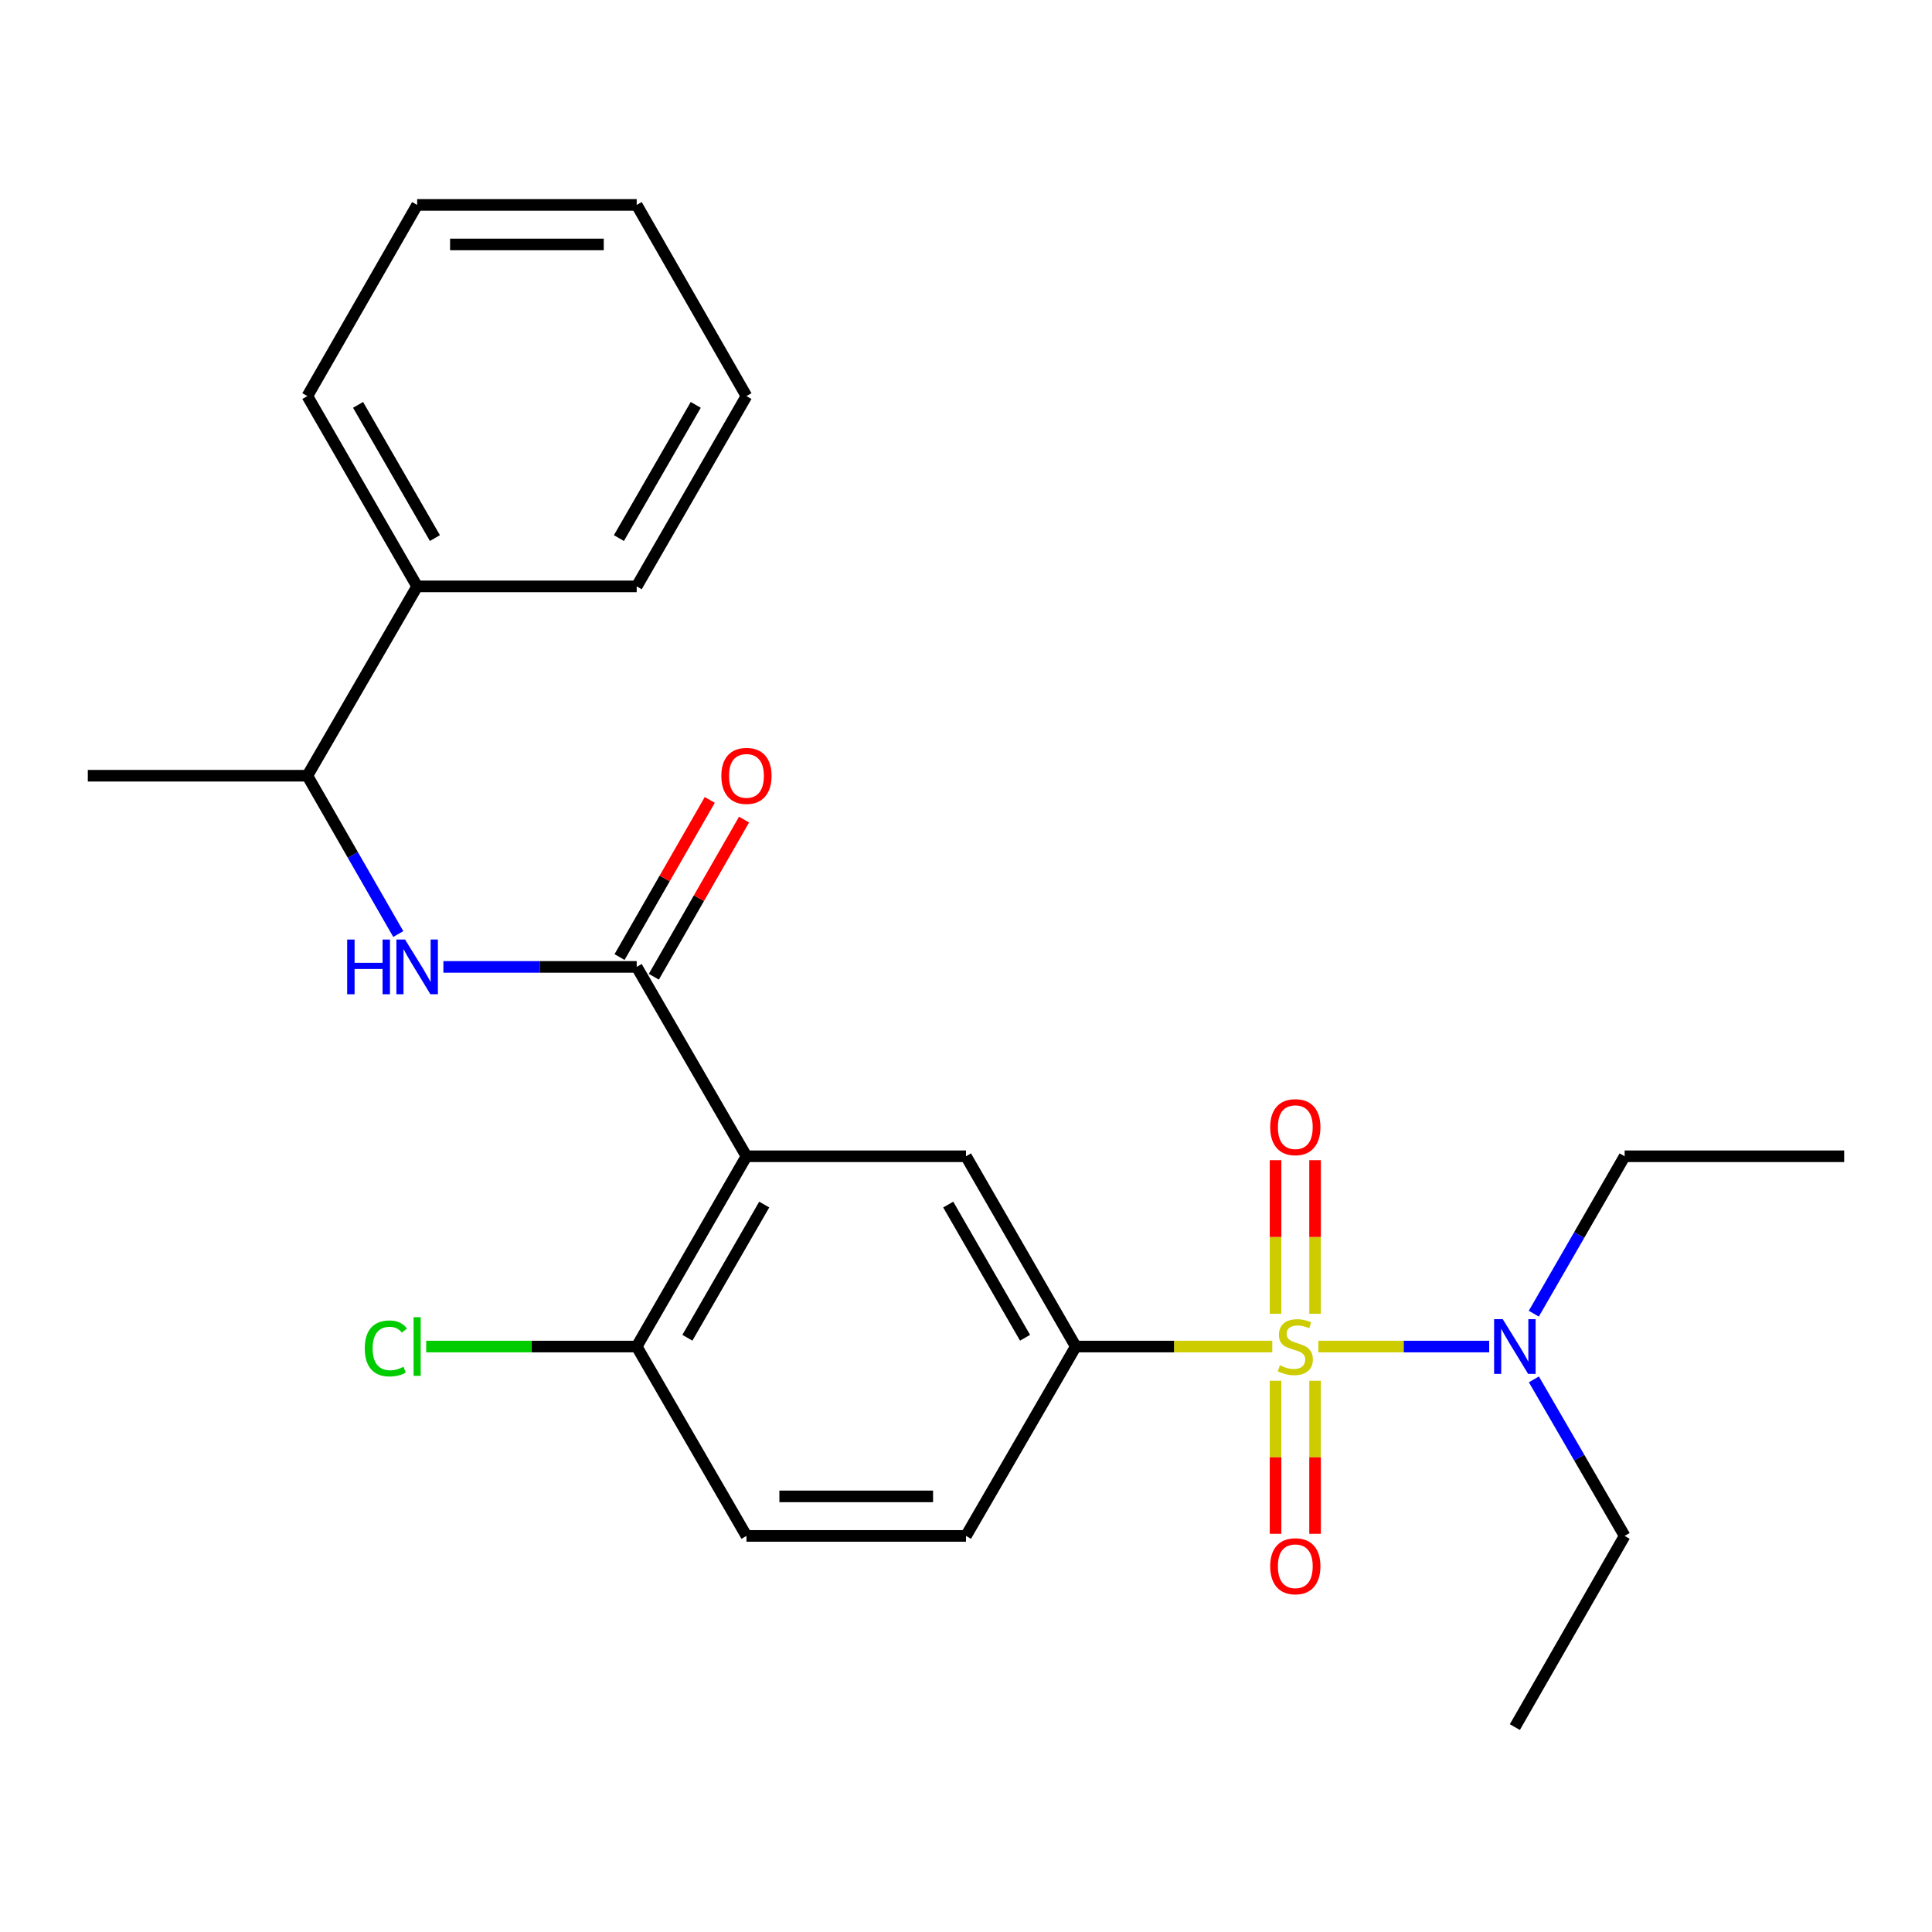 <?xml version='1.0' encoding='iso-8859-1'?>
<svg version='1.1' baseProfile='full'
              xmlns='http://www.w3.org/2000/svg'
                      xmlns:rdkit='http://www.rdkit.org/xml'
                      xmlns:xlink='http://www.w3.org/1999/xlink'
                  xml:space='preserve'
width='1000px' height='1000px' viewBox='0 0 1000 1000'>
<!-- END OF HEADER -->
<rect style='opacity:1.0;fill:#FFFFFF;stroke:none' width='1000' height='1000' x='0' y='0'> </rect>
<path class='bond-2' d='M 658.528,696.968 L 607.67,696.968' style='fill:none;fill-rule:evenodd;stroke:#CCCC00;stroke-width:6px;stroke-linecap:butt;stroke-linejoin:miter;stroke-opacity:1' />
<path class='bond-2' d='M 607.67,696.968 L 556.812,696.968' style='fill:none;fill-rule:evenodd;stroke:#000000;stroke-width:6px;stroke-linecap:butt;stroke-linejoin:miter;stroke-opacity:1' />
<path class='bond-5' d='M 682.37,696.968 L 726.586,696.968' style='fill:none;fill-rule:evenodd;stroke:#CCCC00;stroke-width:6px;stroke-linecap:butt;stroke-linejoin:miter;stroke-opacity:1' />
<path class='bond-5' d='M 726.586,696.968 L 770.802,696.968' style='fill:none;fill-rule:evenodd;stroke:#0000FF;stroke-width:6px;stroke-linecap:butt;stroke-linejoin:miter;stroke-opacity:1' />
<path class='bond-6' d='M 680.679,680.007 L 680.679,640.258' style='fill:none;fill-rule:evenodd;stroke:#CCCC00;stroke-width:6px;stroke-linecap:butt;stroke-linejoin:miter;stroke-opacity:1' />
<path class='bond-6' d='M 680.679,640.258 L 680.679,600.509' style='fill:none;fill-rule:evenodd;stroke:#FF0000;stroke-width:6px;stroke-linecap:butt;stroke-linejoin:miter;stroke-opacity:1' />
<path class='bond-6' d='M 660.219,680.007 L 660.219,640.258' style='fill:none;fill-rule:evenodd;stroke:#CCCC00;stroke-width:6px;stroke-linecap:butt;stroke-linejoin:miter;stroke-opacity:1' />
<path class='bond-6' d='M 660.219,640.258 L 660.219,600.509' style='fill:none;fill-rule:evenodd;stroke:#FF0000;stroke-width:6px;stroke-linecap:butt;stroke-linejoin:miter;stroke-opacity:1' />
<path class='bond-7' d='M 660.219,714.689 L 660.219,754.288' style='fill:none;fill-rule:evenodd;stroke:#CCCC00;stroke-width:6px;stroke-linecap:butt;stroke-linejoin:miter;stroke-opacity:1' />
<path class='bond-7' d='M 660.219,754.288 L 660.219,793.887' style='fill:none;fill-rule:evenodd;stroke:#FF0000;stroke-width:6px;stroke-linecap:butt;stroke-linejoin:miter;stroke-opacity:1' />
<path class='bond-7' d='M 680.679,714.689 L 680.679,754.288' style='fill:none;fill-rule:evenodd;stroke:#CCCC00;stroke-width:6px;stroke-linecap:butt;stroke-linejoin:miter;stroke-opacity:1' />
<path class='bond-7' d='M 680.679,754.288 L 680.679,793.887' style='fill:none;fill-rule:evenodd;stroke:#FF0000;stroke-width:6px;stroke-linecap:butt;stroke-linejoin:miter;stroke-opacity:1' />
<path class='bond-0' d='M 386.364,598.484 L 500,598.484' style='fill:none;fill-rule:evenodd;stroke:#000000;stroke-width:6px;stroke-linecap:butt;stroke-linejoin:miter;stroke-opacity:1' />
<path class='bond-1' d='M 386.364,598.484 L 329.551,500.466' style='fill:none;fill-rule:evenodd;stroke:#000000;stroke-width:6px;stroke-linecap:butt;stroke-linejoin:miter;stroke-opacity:1' />
<path class='bond-25' d='M 386.364,598.484 L 329.551,696.968' style='fill:none;fill-rule:evenodd;stroke:#000000;stroke-width:6px;stroke-linecap:butt;stroke-linejoin:miter;stroke-opacity:1' />
<path class='bond-25' d='M 395.565,623.481 L 355.796,692.42' style='fill:none;fill-rule:evenodd;stroke:#000000;stroke-width:6px;stroke-linecap:butt;stroke-linejoin:miter;stroke-opacity:1' />
<path class='bond-4' d='M 329.551,500.466 L 279.523,500.466' style='fill:none;fill-rule:evenodd;stroke:#000000;stroke-width:6px;stroke-linecap:butt;stroke-linejoin:miter;stroke-opacity:1' />
<path class='bond-4' d='M 279.523,500.466 L 229.496,500.466' style='fill:none;fill-rule:evenodd;stroke:#0000FF;stroke-width:6px;stroke-linecap:butt;stroke-linejoin:miter;stroke-opacity:1' />
<path class='bond-10' d='M 338.423,505.56 L 361.773,464.891' style='fill:none;fill-rule:evenodd;stroke:#000000;stroke-width:6px;stroke-linecap:butt;stroke-linejoin:miter;stroke-opacity:1' />
<path class='bond-10' d='M 361.773,464.891 L 385.123,424.222' style='fill:none;fill-rule:evenodd;stroke:#FF0000;stroke-width:6px;stroke-linecap:butt;stroke-linejoin:miter;stroke-opacity:1' />
<path class='bond-10' d='M 320.679,495.372 L 344.029,454.703' style='fill:none;fill-rule:evenodd;stroke:#000000;stroke-width:6px;stroke-linecap:butt;stroke-linejoin:miter;stroke-opacity:1' />
<path class='bond-10' d='M 344.029,454.703 L 367.379,414.035' style='fill:none;fill-rule:evenodd;stroke:#FF0000;stroke-width:6px;stroke-linecap:butt;stroke-linejoin:miter;stroke-opacity:1' />
<path class='bond-3' d='M 556.812,696.968 L 500,598.484' style='fill:none;fill-rule:evenodd;stroke:#000000;stroke-width:6px;stroke-linecap:butt;stroke-linejoin:miter;stroke-opacity:1' />
<path class='bond-3' d='M 530.567,692.42 L 490.799,623.481' style='fill:none;fill-rule:evenodd;stroke:#000000;stroke-width:6px;stroke-linecap:butt;stroke-linejoin:miter;stroke-opacity:1' />
<path class='bond-11' d='M 556.812,696.968 L 500,794.986' style='fill:none;fill-rule:evenodd;stroke:#000000;stroke-width:6px;stroke-linecap:butt;stroke-linejoin:miter;stroke-opacity:1' />
<path class='bond-9' d='M 206.145,483.453 L 182.618,442.485' style='fill:none;fill-rule:evenodd;stroke:#0000FF;stroke-width:6px;stroke-linecap:butt;stroke-linejoin:miter;stroke-opacity:1' />
<path class='bond-9' d='M 182.618,442.485 L 159.091,401.516' style='fill:none;fill-rule:evenodd;stroke:#000000;stroke-width:6px;stroke-linecap:butt;stroke-linejoin:miter;stroke-opacity:1' />
<path class='bond-15' d='M 793.895,679.966 L 817.402,639.225' style='fill:none;fill-rule:evenodd;stroke:#0000FF;stroke-width:6px;stroke-linecap:butt;stroke-linejoin:miter;stroke-opacity:1' />
<path class='bond-15' d='M 817.402,639.225 L 840.909,598.484' style='fill:none;fill-rule:evenodd;stroke:#000000;stroke-width:6px;stroke-linecap:butt;stroke-linejoin:miter;stroke-opacity:1' />
<path class='bond-16' d='M 793.936,713.961 L 817.423,754.473' style='fill:none;fill-rule:evenodd;stroke:#0000FF;stroke-width:6px;stroke-linecap:butt;stroke-linejoin:miter;stroke-opacity:1' />
<path class='bond-16' d='M 817.423,754.473 L 840.909,794.986' style='fill:none;fill-rule:evenodd;stroke:#000000;stroke-width:6px;stroke-linecap:butt;stroke-linejoin:miter;stroke-opacity:1' />
<path class='bond-8' d='M 329.551,696.968 L 386.364,794.986' style='fill:none;fill-rule:evenodd;stroke:#000000;stroke-width:6px;stroke-linecap:butt;stroke-linejoin:miter;stroke-opacity:1' />
<path class='bond-14' d='M 329.551,696.968 L 275.073,696.968' style='fill:none;fill-rule:evenodd;stroke:#000000;stroke-width:6px;stroke-linecap:butt;stroke-linejoin:miter;stroke-opacity:1' />
<path class='bond-14' d='M 275.073,696.968 L 220.596,696.968' style='fill:none;fill-rule:evenodd;stroke:#00CC00;stroke-width:6px;stroke-linecap:butt;stroke-linejoin:miter;stroke-opacity:1' />
<path class='bond-13' d='M 159.091,401.516 L 215.915,303.509' style='fill:none;fill-rule:evenodd;stroke:#000000;stroke-width:6px;stroke-linecap:butt;stroke-linejoin:miter;stroke-opacity:1' />
<path class='bond-17' d='M 159.091,401.516 L 45.455,401.516' style='fill:none;fill-rule:evenodd;stroke:#000000;stroke-width:6px;stroke-linecap:butt;stroke-linejoin:miter;stroke-opacity:1' />
<path class='bond-12' d='M 500,794.986 L 386.364,794.986' style='fill:none;fill-rule:evenodd;stroke:#000000;stroke-width:6px;stroke-linecap:butt;stroke-linejoin:miter;stroke-opacity:1' />
<path class='bond-12' d='M 482.955,774.526 L 403.409,774.526' style='fill:none;fill-rule:evenodd;stroke:#000000;stroke-width:6px;stroke-linecap:butt;stroke-linejoin:miter;stroke-opacity:1' />
<path class='bond-18' d='M 215.915,303.509 L 159.091,205.014' style='fill:none;fill-rule:evenodd;stroke:#000000;stroke-width:6px;stroke-linecap:butt;stroke-linejoin:miter;stroke-opacity:1' />
<path class='bond-18' d='M 225.114,278.51 L 185.337,209.563' style='fill:none;fill-rule:evenodd;stroke:#000000;stroke-width:6px;stroke-linecap:butt;stroke-linejoin:miter;stroke-opacity:1' />
<path class='bond-19' d='M 215.915,303.509 L 329.551,303.509' style='fill:none;fill-rule:evenodd;stroke:#000000;stroke-width:6px;stroke-linecap:butt;stroke-linejoin:miter;stroke-opacity:1' />
<path class='bond-21' d='M 840.909,598.484 L 954.545,598.484' style='fill:none;fill-rule:evenodd;stroke:#000000;stroke-width:6px;stroke-linecap:butt;stroke-linejoin:miter;stroke-opacity:1' />
<path class='bond-20' d='M 840.909,794.986 L 784.085,893.936' style='fill:none;fill-rule:evenodd;stroke:#000000;stroke-width:6px;stroke-linecap:butt;stroke-linejoin:miter;stroke-opacity:1' />
<path class='bond-23' d='M 159.091,205.014 L 215.915,106.064' style='fill:none;fill-rule:evenodd;stroke:#000000;stroke-width:6px;stroke-linecap:butt;stroke-linejoin:miter;stroke-opacity:1' />
<path class='bond-22' d='M 329.551,303.509 L 386.364,205.014' style='fill:none;fill-rule:evenodd;stroke:#000000;stroke-width:6px;stroke-linecap:butt;stroke-linejoin:miter;stroke-opacity:1' />
<path class='bond-22' d='M 320.349,278.512 L 360.118,209.565' style='fill:none;fill-rule:evenodd;stroke:#000000;stroke-width:6px;stroke-linecap:butt;stroke-linejoin:miter;stroke-opacity:1' />
<path class='bond-24' d='M 386.364,205.014 L 329.551,106.064' style='fill:none;fill-rule:evenodd;stroke:#000000;stroke-width:6px;stroke-linecap:butt;stroke-linejoin:miter;stroke-opacity:1' />
<path class='bond-26' d='M 215.915,106.064 L 329.551,106.064' style='fill:none;fill-rule:evenodd;stroke:#000000;stroke-width:6px;stroke-linecap:butt;stroke-linejoin:miter;stroke-opacity:1' />
<path class='bond-26' d='M 232.96,126.524 L 312.506,126.524' style='fill:none;fill-rule:evenodd;stroke:#000000;stroke-width:6px;stroke-linecap:butt;stroke-linejoin:miter;stroke-opacity:1' />
<path  class='atom-0' d='M 662.449 706.688
Q 662.769 706.808, 664.089 707.368
Q 665.409 707.928, 666.849 708.288
Q 668.329 708.608, 669.769 708.608
Q 672.449 708.608, 674.009 707.328
Q 675.569 706.008, 675.569 703.728
Q 675.569 702.168, 674.769 701.208
Q 674.009 700.248, 672.809 699.728
Q 671.609 699.208, 669.609 698.608
Q 667.089 697.848, 665.569 697.128
Q 664.089 696.408, 663.009 694.888
Q 661.969 693.368, 661.969 690.808
Q 661.969 687.248, 664.369 685.048
Q 666.809 682.848, 671.609 682.848
Q 674.889 682.848, 678.609 684.408
L 677.689 687.488
Q 674.289 686.088, 671.729 686.088
Q 668.969 686.088, 667.449 687.248
Q 665.929 688.368, 665.969 690.328
Q 665.969 691.848, 666.729 692.768
Q 667.529 693.688, 668.649 694.208
Q 669.809 694.728, 671.729 695.328
Q 674.289 696.128, 675.809 696.928
Q 677.329 697.728, 678.409 699.368
Q 679.529 700.968, 679.529 703.728
Q 679.529 707.648, 676.889 709.768
Q 674.289 711.848, 669.929 711.848
Q 667.409 711.848, 665.489 711.288
Q 663.609 710.768, 661.369 709.848
L 662.449 706.688
' fill='#CCCC00'/>
<path  class='atom-5' d='M 179.695 486.306
L 183.535 486.306
L 183.535 498.346
L 198.015 498.346
L 198.015 486.306
L 201.855 486.306
L 201.855 514.626
L 198.015 514.626
L 198.015 501.546
L 183.535 501.546
L 183.535 514.626
L 179.695 514.626
L 179.695 486.306
' fill='#0000FF'/>
<path  class='atom-5' d='M 209.655 486.306
L 218.935 501.306
Q 219.855 502.786, 221.335 505.466
Q 222.815 508.146, 222.895 508.306
L 222.895 486.306
L 226.655 486.306
L 226.655 514.626
L 222.775 514.626
L 212.815 498.226
Q 211.655 496.306, 210.415 494.106
Q 209.215 491.906, 208.855 491.226
L 208.855 514.626
L 205.175 514.626
L 205.175 486.306
L 209.655 486.306
' fill='#0000FF'/>
<path  class='atom-6' d='M 777.825 682.808
L 787.105 697.808
Q 788.025 699.288, 789.505 701.968
Q 790.985 704.648, 791.065 704.808
L 791.065 682.808
L 794.825 682.808
L 794.825 711.128
L 790.945 711.128
L 780.985 694.728
Q 779.825 692.808, 778.585 690.608
Q 777.385 688.408, 777.025 687.728
L 777.025 711.128
L 773.345 711.128
L 773.345 682.808
L 777.825 682.808
' fill='#0000FF'/>
<path  class='atom-7' d='M 657.449 583.412
Q 657.449 576.612, 660.809 572.812
Q 664.169 569.012, 670.449 569.012
Q 676.729 569.012, 680.089 572.812
Q 683.449 576.612, 683.449 583.412
Q 683.449 590.292, 680.049 594.212
Q 676.649 598.092, 670.449 598.092
Q 664.209 598.092, 660.809 594.212
Q 657.449 590.332, 657.449 583.412
M 670.449 594.892
Q 674.769 594.892, 677.089 592.012
Q 679.449 589.092, 679.449 583.412
Q 679.449 577.852, 677.089 575.052
Q 674.769 572.212, 670.449 572.212
Q 666.129 572.212, 663.769 575.012
Q 661.449 577.812, 661.449 583.412
Q 661.449 589.132, 663.769 592.012
Q 666.129 594.892, 670.449 594.892
' fill='#FF0000'/>
<path  class='atom-8' d='M 657.449 810.685
Q 657.449 803.885, 660.809 800.085
Q 664.169 796.285, 670.449 796.285
Q 676.729 796.285, 680.089 800.085
Q 683.449 803.885, 683.449 810.685
Q 683.449 817.565, 680.049 821.485
Q 676.649 825.365, 670.449 825.365
Q 664.209 825.365, 660.809 821.485
Q 657.449 817.605, 657.449 810.685
M 670.449 822.165
Q 674.769 822.165, 677.089 819.285
Q 679.449 816.365, 679.449 810.685
Q 679.449 805.125, 677.089 802.325
Q 674.769 799.485, 670.449 799.485
Q 666.129 799.485, 663.769 802.285
Q 661.449 805.085, 661.449 810.685
Q 661.449 816.405, 663.769 819.285
Q 666.129 822.165, 670.449 822.165
' fill='#FF0000'/>
<path  class='atom-11' d='M 373.364 401.596
Q 373.364 394.796, 376.724 390.996
Q 380.084 387.196, 386.364 387.196
Q 392.644 387.196, 396.004 390.996
Q 399.364 394.796, 399.364 401.596
Q 399.364 408.476, 395.964 412.396
Q 392.564 416.276, 386.364 416.276
Q 380.124 416.276, 376.724 412.396
Q 373.364 408.516, 373.364 401.596
M 386.364 413.076
Q 390.684 413.076, 393.004 410.196
Q 395.364 407.276, 395.364 401.596
Q 395.364 396.036, 393.004 393.236
Q 390.684 390.396, 386.364 390.396
Q 382.044 390.396, 379.684 393.196
Q 377.364 395.996, 377.364 401.596
Q 377.364 407.316, 379.684 410.196
Q 382.044 413.076, 386.364 413.076
' fill='#FF0000'/>
<path  class='atom-15' d='M 188.795 697.948
Q 188.795 690.908, 192.075 687.228
Q 195.395 683.508, 201.675 683.508
Q 207.515 683.508, 210.635 687.628
L 207.995 689.788
Q 205.715 686.788, 201.675 686.788
Q 197.395 686.788, 195.115 689.668
Q 192.875 692.508, 192.875 697.948
Q 192.875 703.548, 195.195 706.428
Q 197.555 709.308, 202.115 709.308
Q 205.235 709.308, 208.875 707.428
L 209.995 710.428
Q 208.515 711.388, 206.275 711.948
Q 204.035 712.508, 201.555 712.508
Q 195.395 712.508, 192.075 708.748
Q 188.795 704.988, 188.795 697.948
' fill='#00CC00'/>
<path  class='atom-15' d='M 214.075 681.788
L 217.755 681.788
L 217.755 712.148
L 214.075 712.148
L 214.075 681.788
' fill='#00CC00'/>
</svg>
